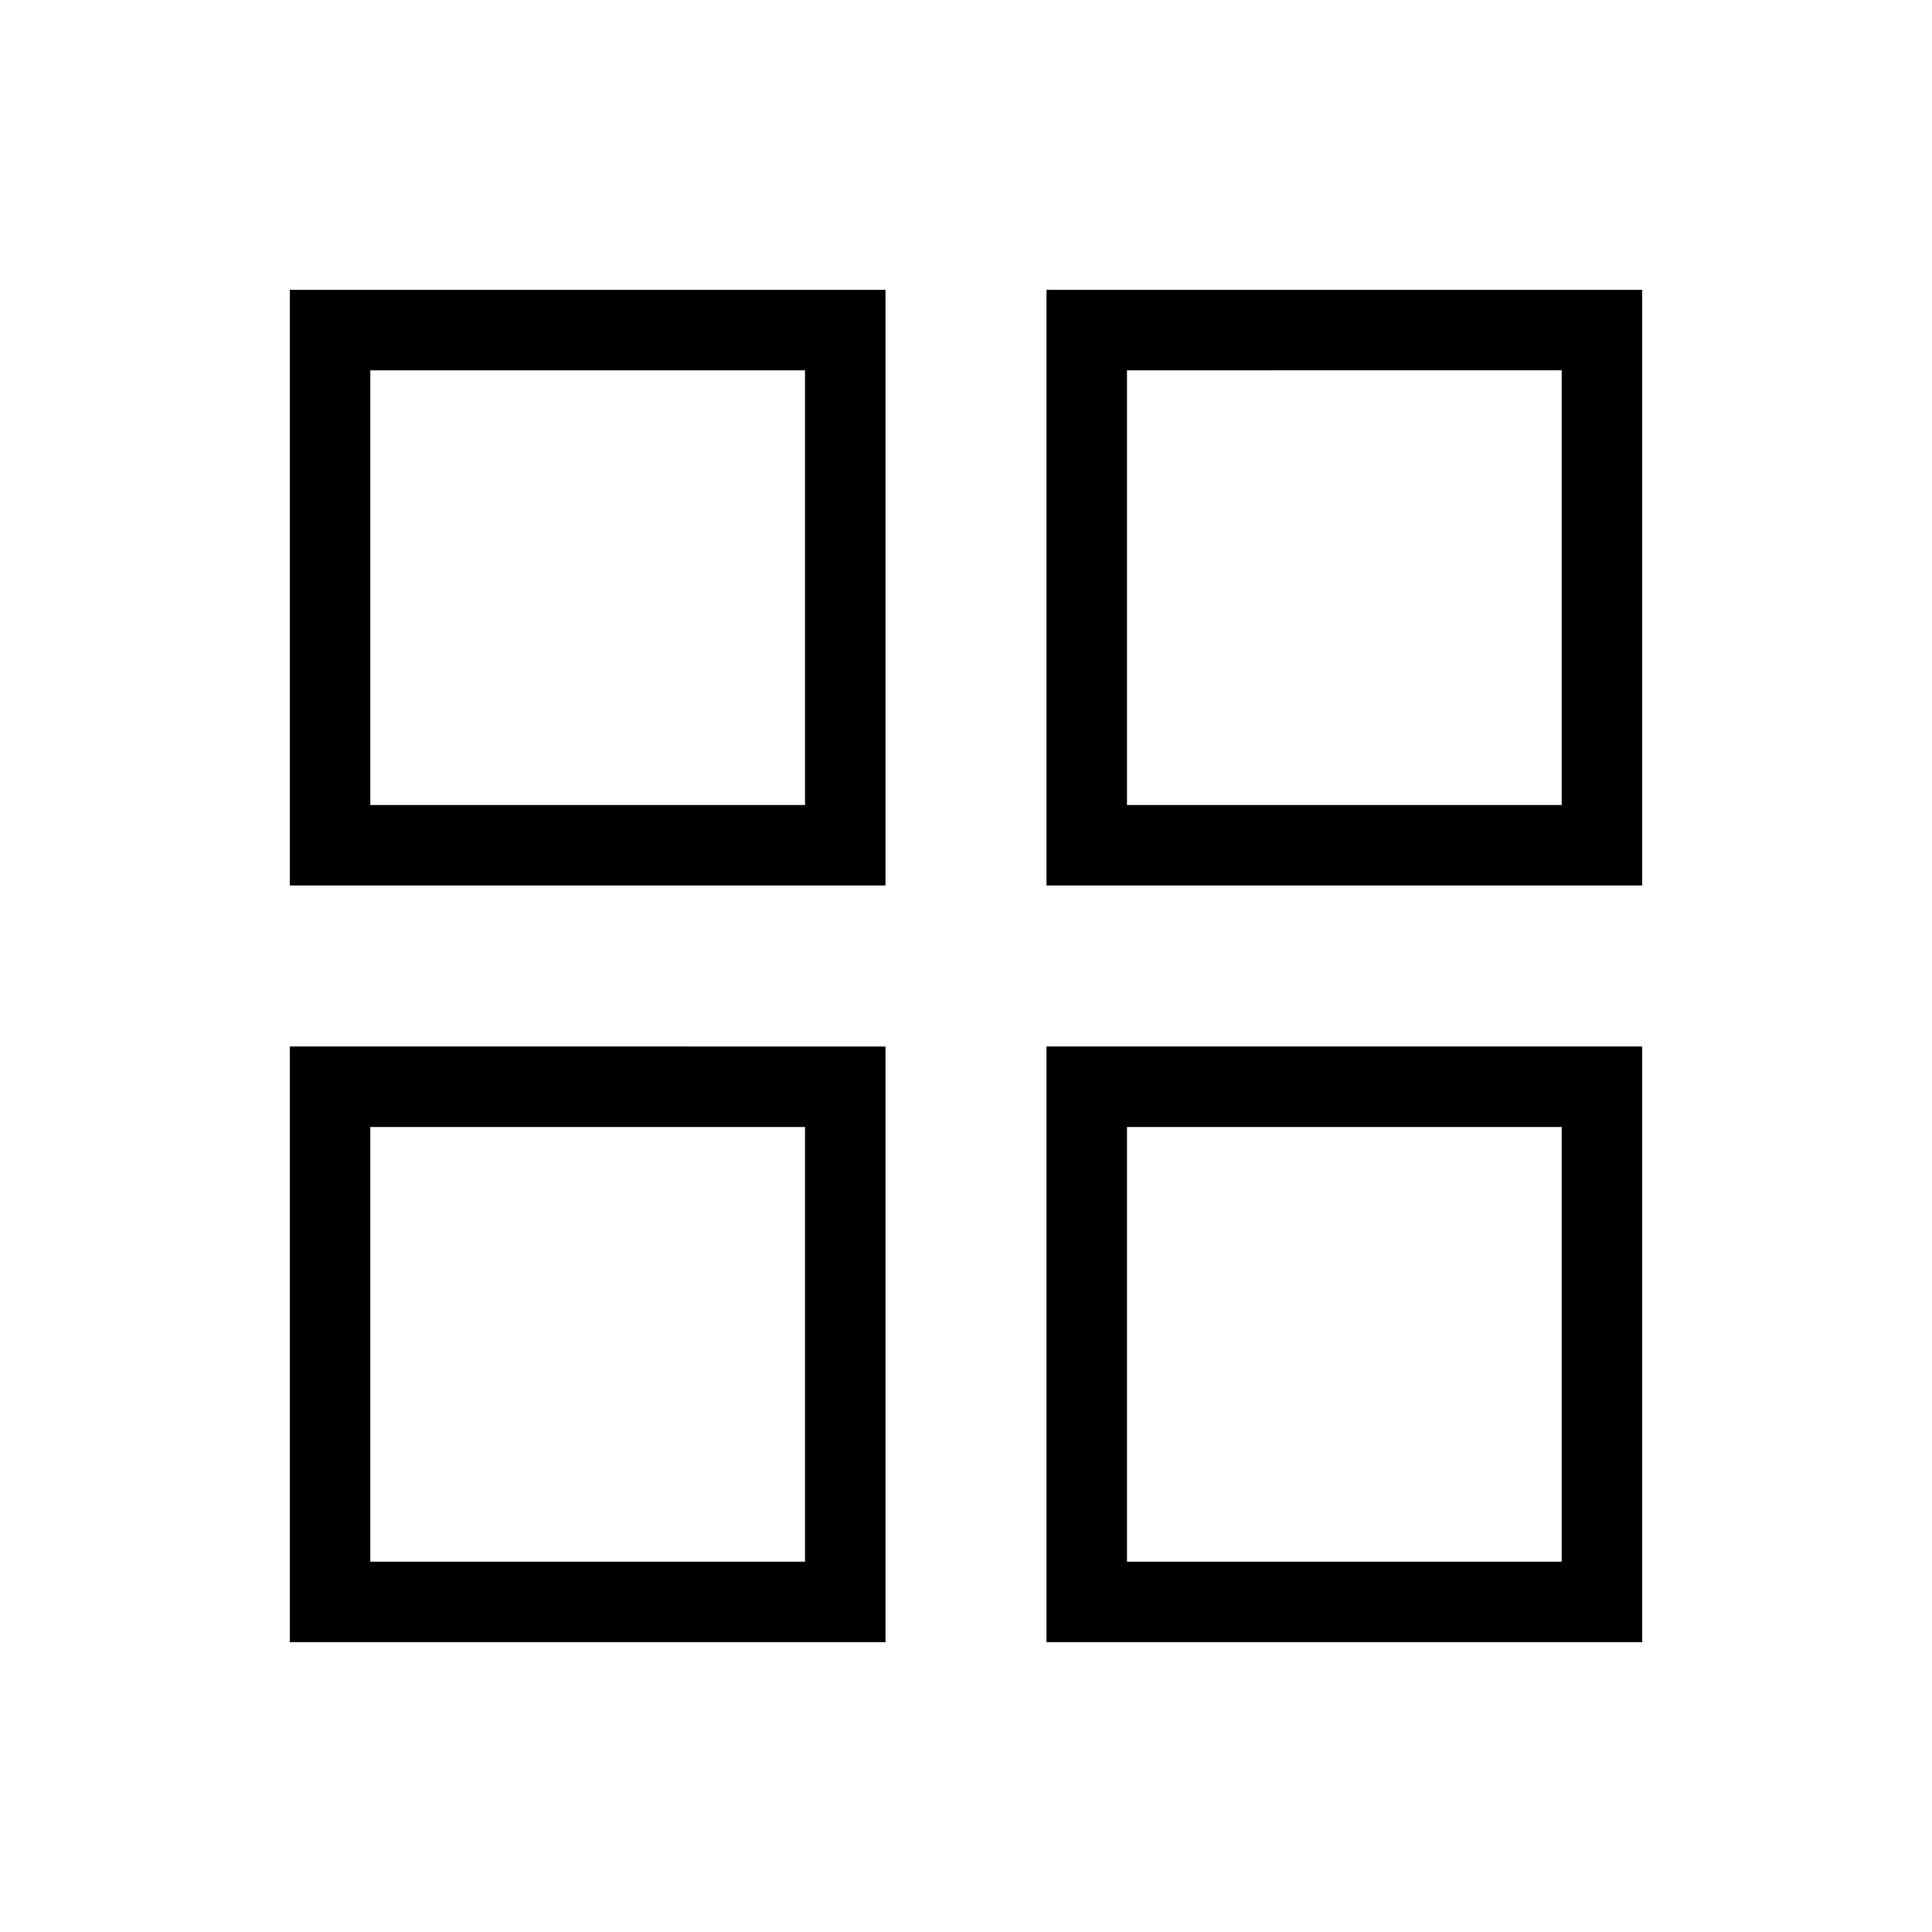 <?xml version="1.0" encoding="utf-8"?>
<!-- Generator: Adobe Illustrator 16.0.0, SVG Export Plug-In . SVG Version: 6.00 Build 0)  -->
<!DOCTYPE svg PUBLIC "-//W3C//DTD SVG 1.1//EN" "http://www.w3.org/Graphics/SVG/1.1/DTD/svg11.dtd">
<svg class="view-option-selector-button__icon" width="24" height="24" viewBox="0 0 24 24" xmlns="http://www.w3.org/2000/svg" fill="inherit" stroke="inherit"><path fill-rule="evenodd" clip-rule="evenodd" d="M4.6 4.6H10V10H4.6V4.6zm-1-1H11V11H3.6V3.6zm1 10.4H10v5.4H4.6V14zm-1-1H11v7.4H3.6V13zm15.8-8.4H14V10h5.4V4.6zm-5.4-1h-1V11h7.4V3.6H14zM14 14h5.4v5.4H14V14zm-1-1h7.4v7.4H13V13z"></path></svg>